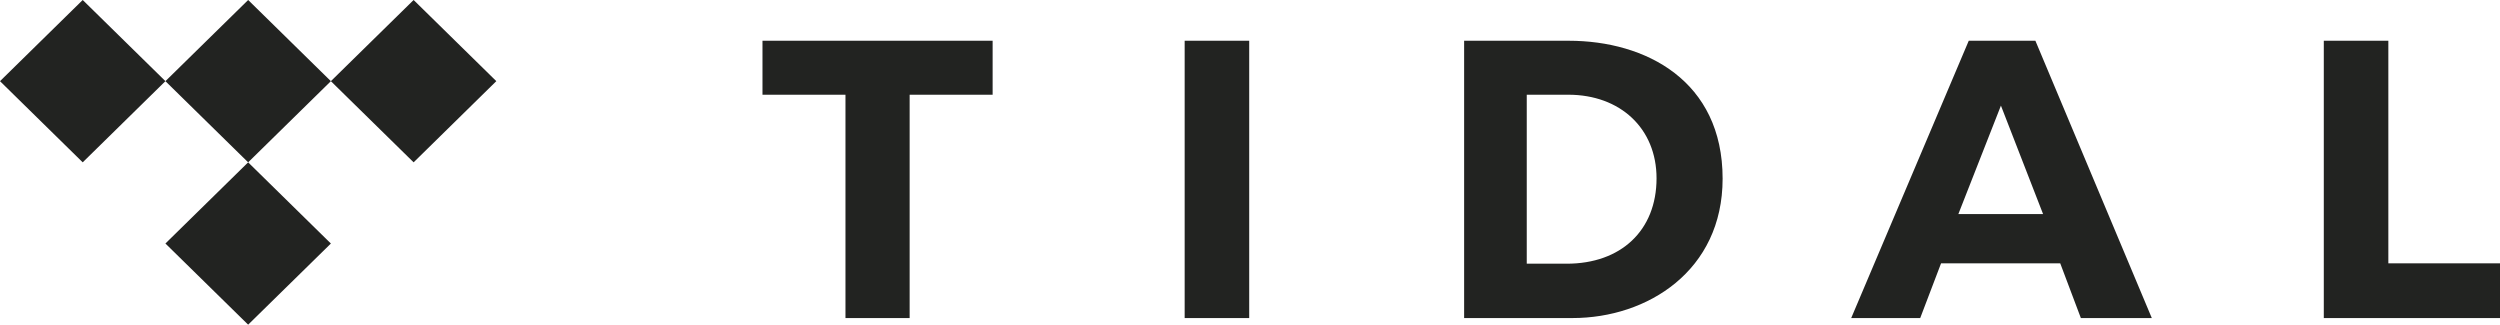 <svg xmlns="http://www.w3.org/2000/svg" width="154" height="20"><path fill="#222321" fill-rule="evenodd" d="M56.034 19.592h-3.953V5.835h-5.112V2.51h14.177v3.325h-5.112v13.757zm16.941 0V2.51h3.976v17.082h-3.976zm74.147-3.37H154v3.372h-10.854V2.51h3.976v13.711zM90.19 2.51h6.441c4.753 0 9.482 2.47 9.482 8.496 0 5.678-4.635 8.586-9.246 8.586h-6.677V2.51zm3.859 13.734h2.466c3.317 0 5.528-2.03 5.528-5.262 0-3.07-2.235-5.147-5.435-5.147h-2.56v10.41zm34.132 3.348l-1.27-3.37h-7.342l-1.284 3.37h-4.251l7.241-17.082h4.105l7.171 17.082h-4.37zm-7.547-6.404h5.22l-2.597-6.682-2.623 6.682zM20.383 4.999L15.286 10l-5.096-5L15.287 0 20.382 5zm0 10.002L15.286 20l-5.096-5 5.096-5 5.095 5zM10.19 4.999L5.095 10 0 5l5.095-5 5.096 5zm20.383 0L25.479 10l-5.097-5 5.097-5 5.095 5z"/></svg>